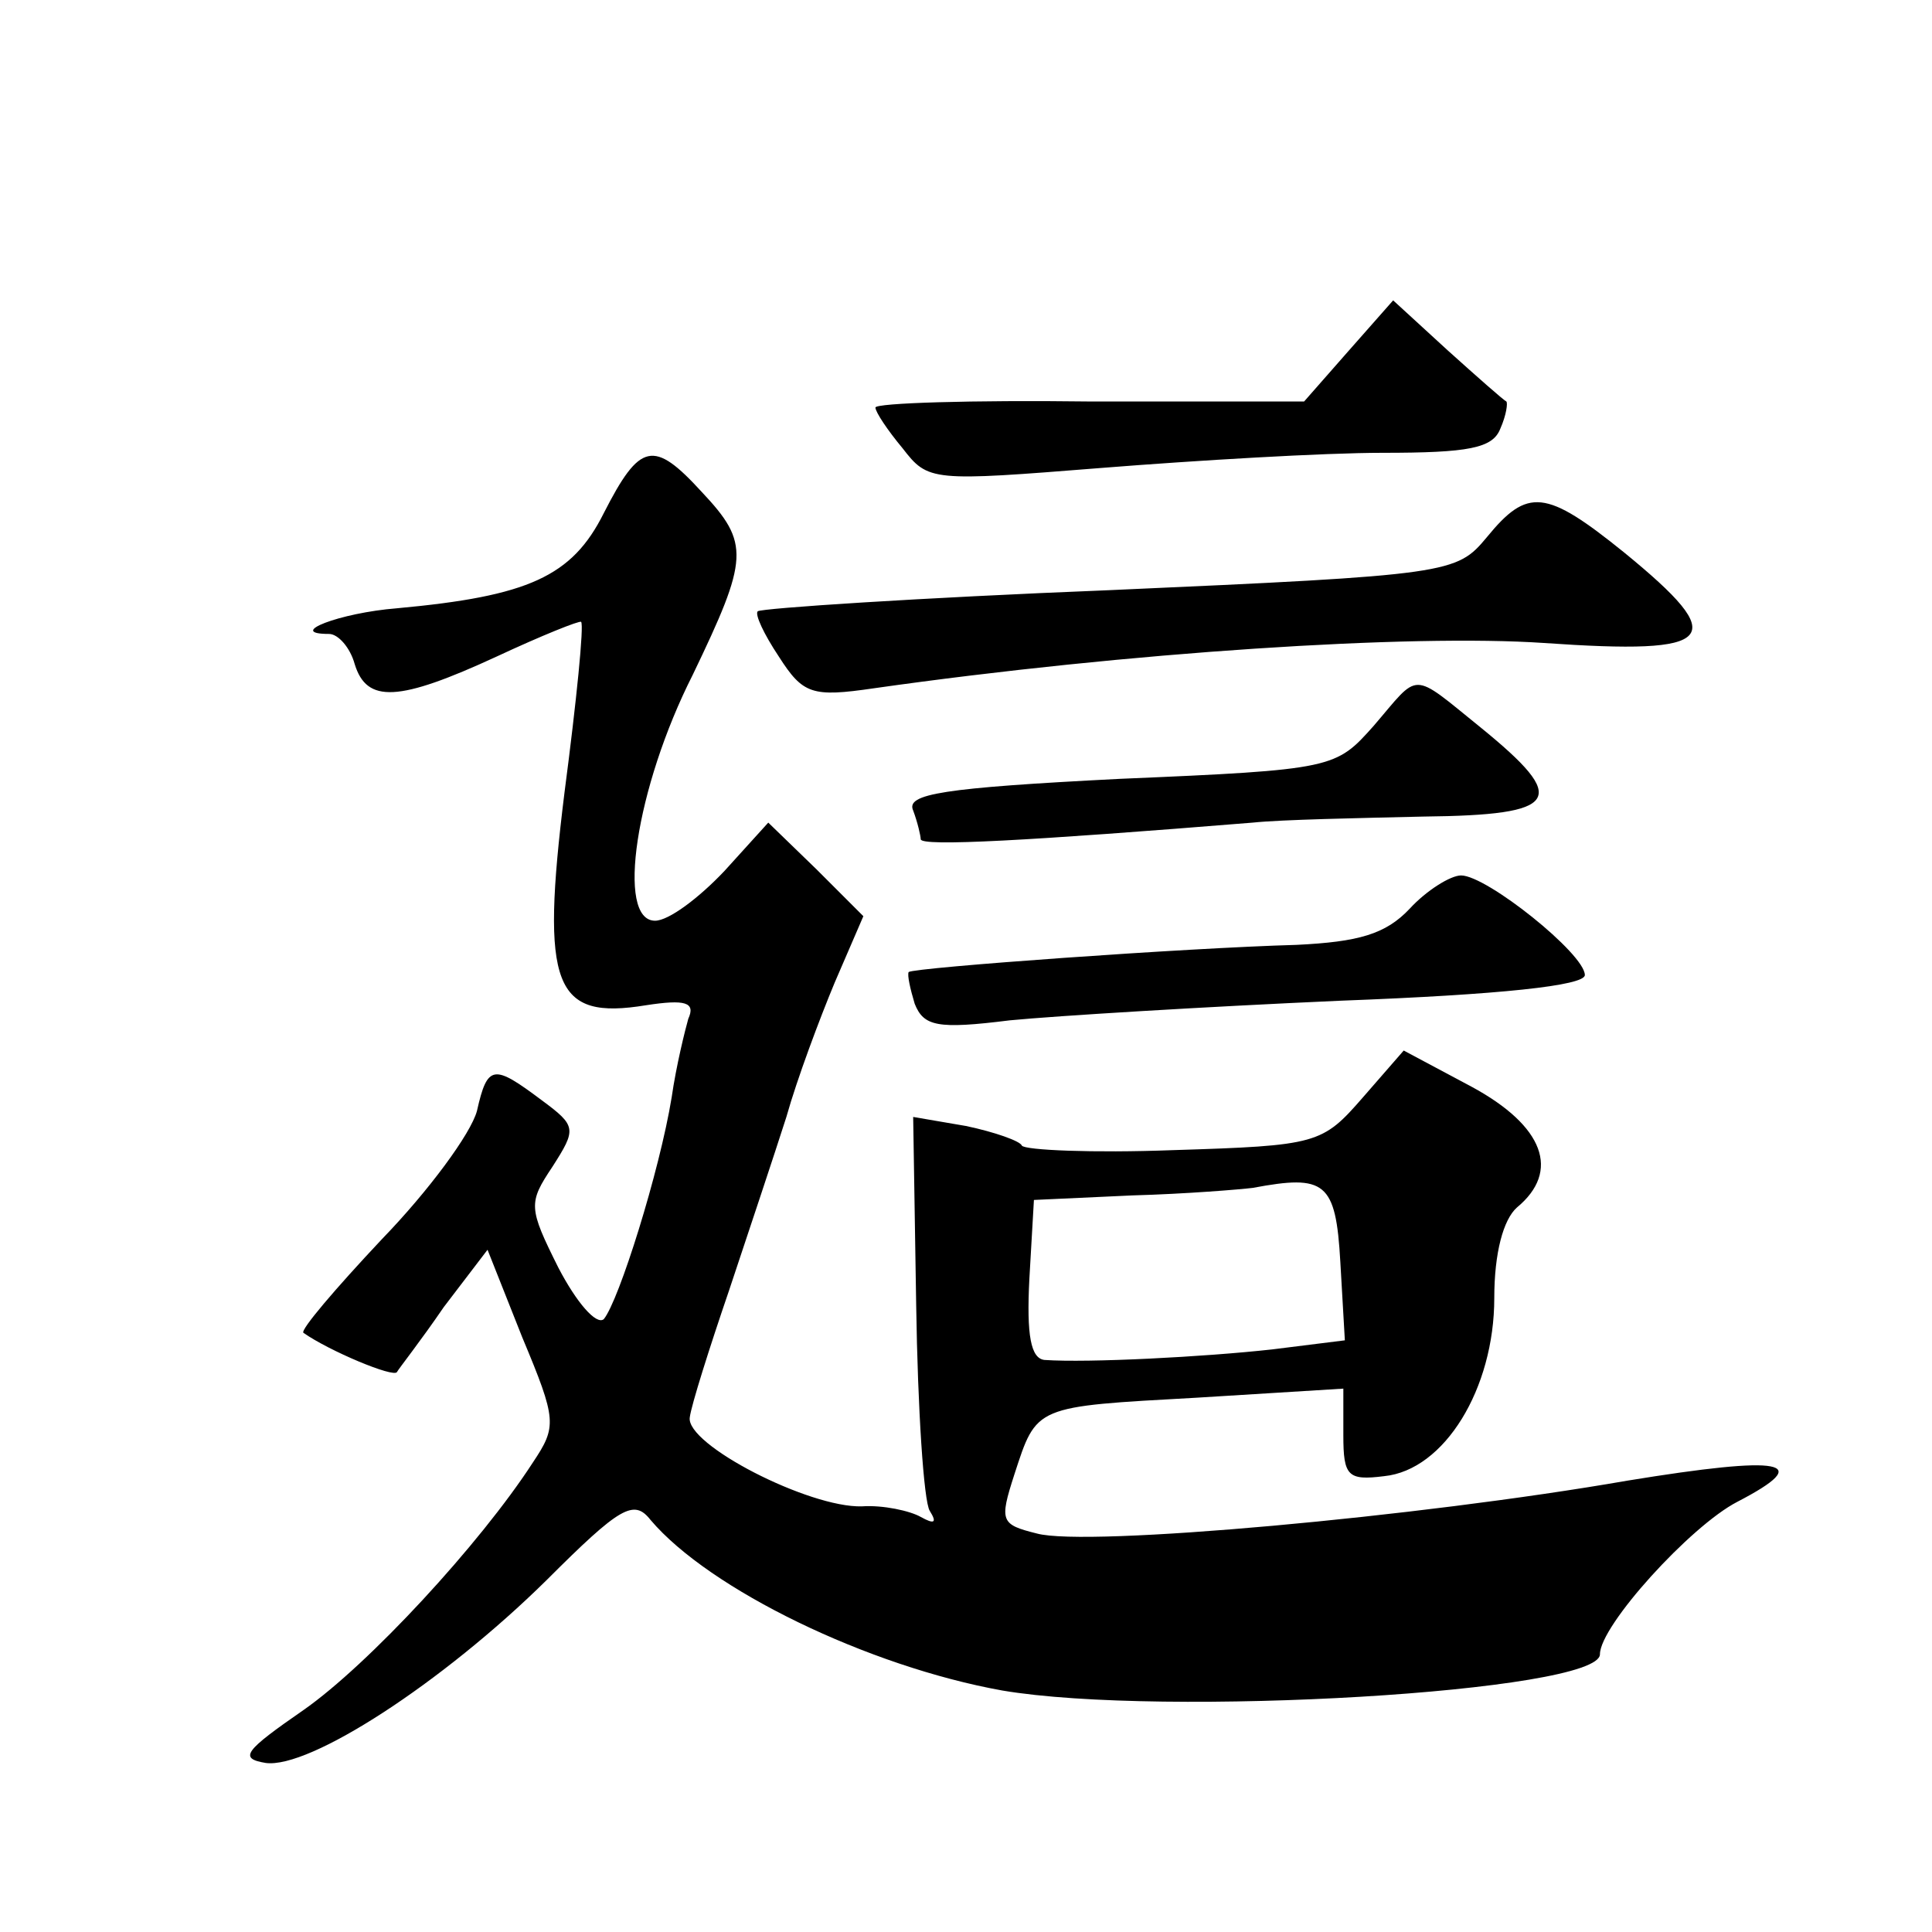 <?xml version="1.0" standalone="no"?>
<!DOCTYPE svg PUBLIC "-//W3C//DTD SVG 20010904//EN"
 "http://www.w3.org/TR/2001/REC-SVG-20010904/DTD/svg10.dtd">
<svg version="1.0" xmlns="http://www.w3.org/2000/svg"
 width="128pt" height="128pt" viewBox="0 0 128 128"
 preserveAspectRatio="xMidYMid meet">
<g transform="translate(0,128) scale(0.1,-0.1)"
fill="#0" stroke="none">
<path d="M893 1047 l-29 -33 -142 0 c-78 1 -142 -1 -142 -4 0 -3 8 -15 18 -27 17
-22 19 -22 132 -13 63 5 147 10 186 10 57 0 73 3 78 16 4 9 5 17 4 18 -2 1 -19
16 -39 34 l-36 33 -30 -34z M400 940 c-21 -42 -50 -55 -137 -63 -38 -3 -74 -17
-45 -17 6 0 14 -9 17 -20 8 -26 29 -25 94 5 30 14 55 24 56 23 2 -2 -3 -52 -11
-113 -16 -129 -7 -151 54 -141 26 4 33 2 28 -9 -2 -7 -8 -31 -11 -52 -8 -49 -35
-135 -45 -147 -5 -4 -18 11 -30 34 -20 40 -20 43 -4 67 16 25 16 27 -7 44 -32 24
-36 24 -43 -7 -4 -15 -32 -53 -63 -85 -31 -33 -54 -60 -52 -62 17 -12 60 -30 62
-26 1 2 16 21 31 43 l29 38 23 -58 c23 -55 23 -59 7 -83 -35 -54 -109 -134 -152
-164 -39 -27 -43 -32 -25 -35 29 -4 117 53 186 121 49 49 58 54 69 40 39 -46 144
-97 233 -113 106 -18 396 -1 396 24 0 19 60 85 91 101 52 27 31 31 -73 14 -138
-24 -358 -44 -391 -35 -24 6 -25 8 -15 39 15 46 13 45 121 51 l97 6 0 -31 c0 -27
3 -30 27 -27 40 4 73 58 73 118 0 30 6 52 15 60 29 24 18 54 -30 80 l-45 24 -27
-31 c-27 -31 -30 -32 -126 -35 -53 -2 -98 0 -100 3 -1 3 -18 9 -37 13 l-35 6 2
-125 c1 -68 5 -130 9 -136 5 -8 3 -9 -6 -4 -7 4 -25 8 -39 7 -35 -1 -117 41 -114
59 1 8 13 46 26 84 13 39 30 90 38 115 7 25 22 65 32 89 l19 44 -31 31 -32 31 -29
-32 c-17 -18 -37 -33 -46 -33 -26 0 -13 88 25 163 37 77 38 87 6 121 -32 35 -41
33 -65 -14z m488 -496 l3 -52 -48 -6 c-45 -5 -122 -9 -151 -7 -9 1 -12 16 -10 54
l3 52 65 3 c36 1 72 4 80 5 48 9 55 4 58 -49z M985 924 c-20 -24 -24 -25 -250 -35
-126 -5 -231 -12 -233 -14 -2 -2 4 -15 14 -30 16 -25 22 -27 63 -21 169 24 356
36 444 30 115 -8 124 2 53 60 -52 42 -64 43 -91 10z M910 799 c-25 -28 -26 -29
-168 -35 -118 -6 -142 -10 -137 -21 3 -8 5 -17 5 -19 0 -5 72 -1 220 11 19 2 70
3 113 4 91 1 97 11 38 59 -47 38 -40 37 -71 1z M934 678 c-16 -17 -34 -22 -75 -24
-73 -2 -253 -15 -257 -18 -1 -2 1 -11 4 -21 6 -15 15 -17 63 -11 31 3 129 9 219
13 106 4 162 10 162 17 0 14 -65 66 -82 66 -7 0 -23 -10 -34 -22z"/>
</g>
</svg>
